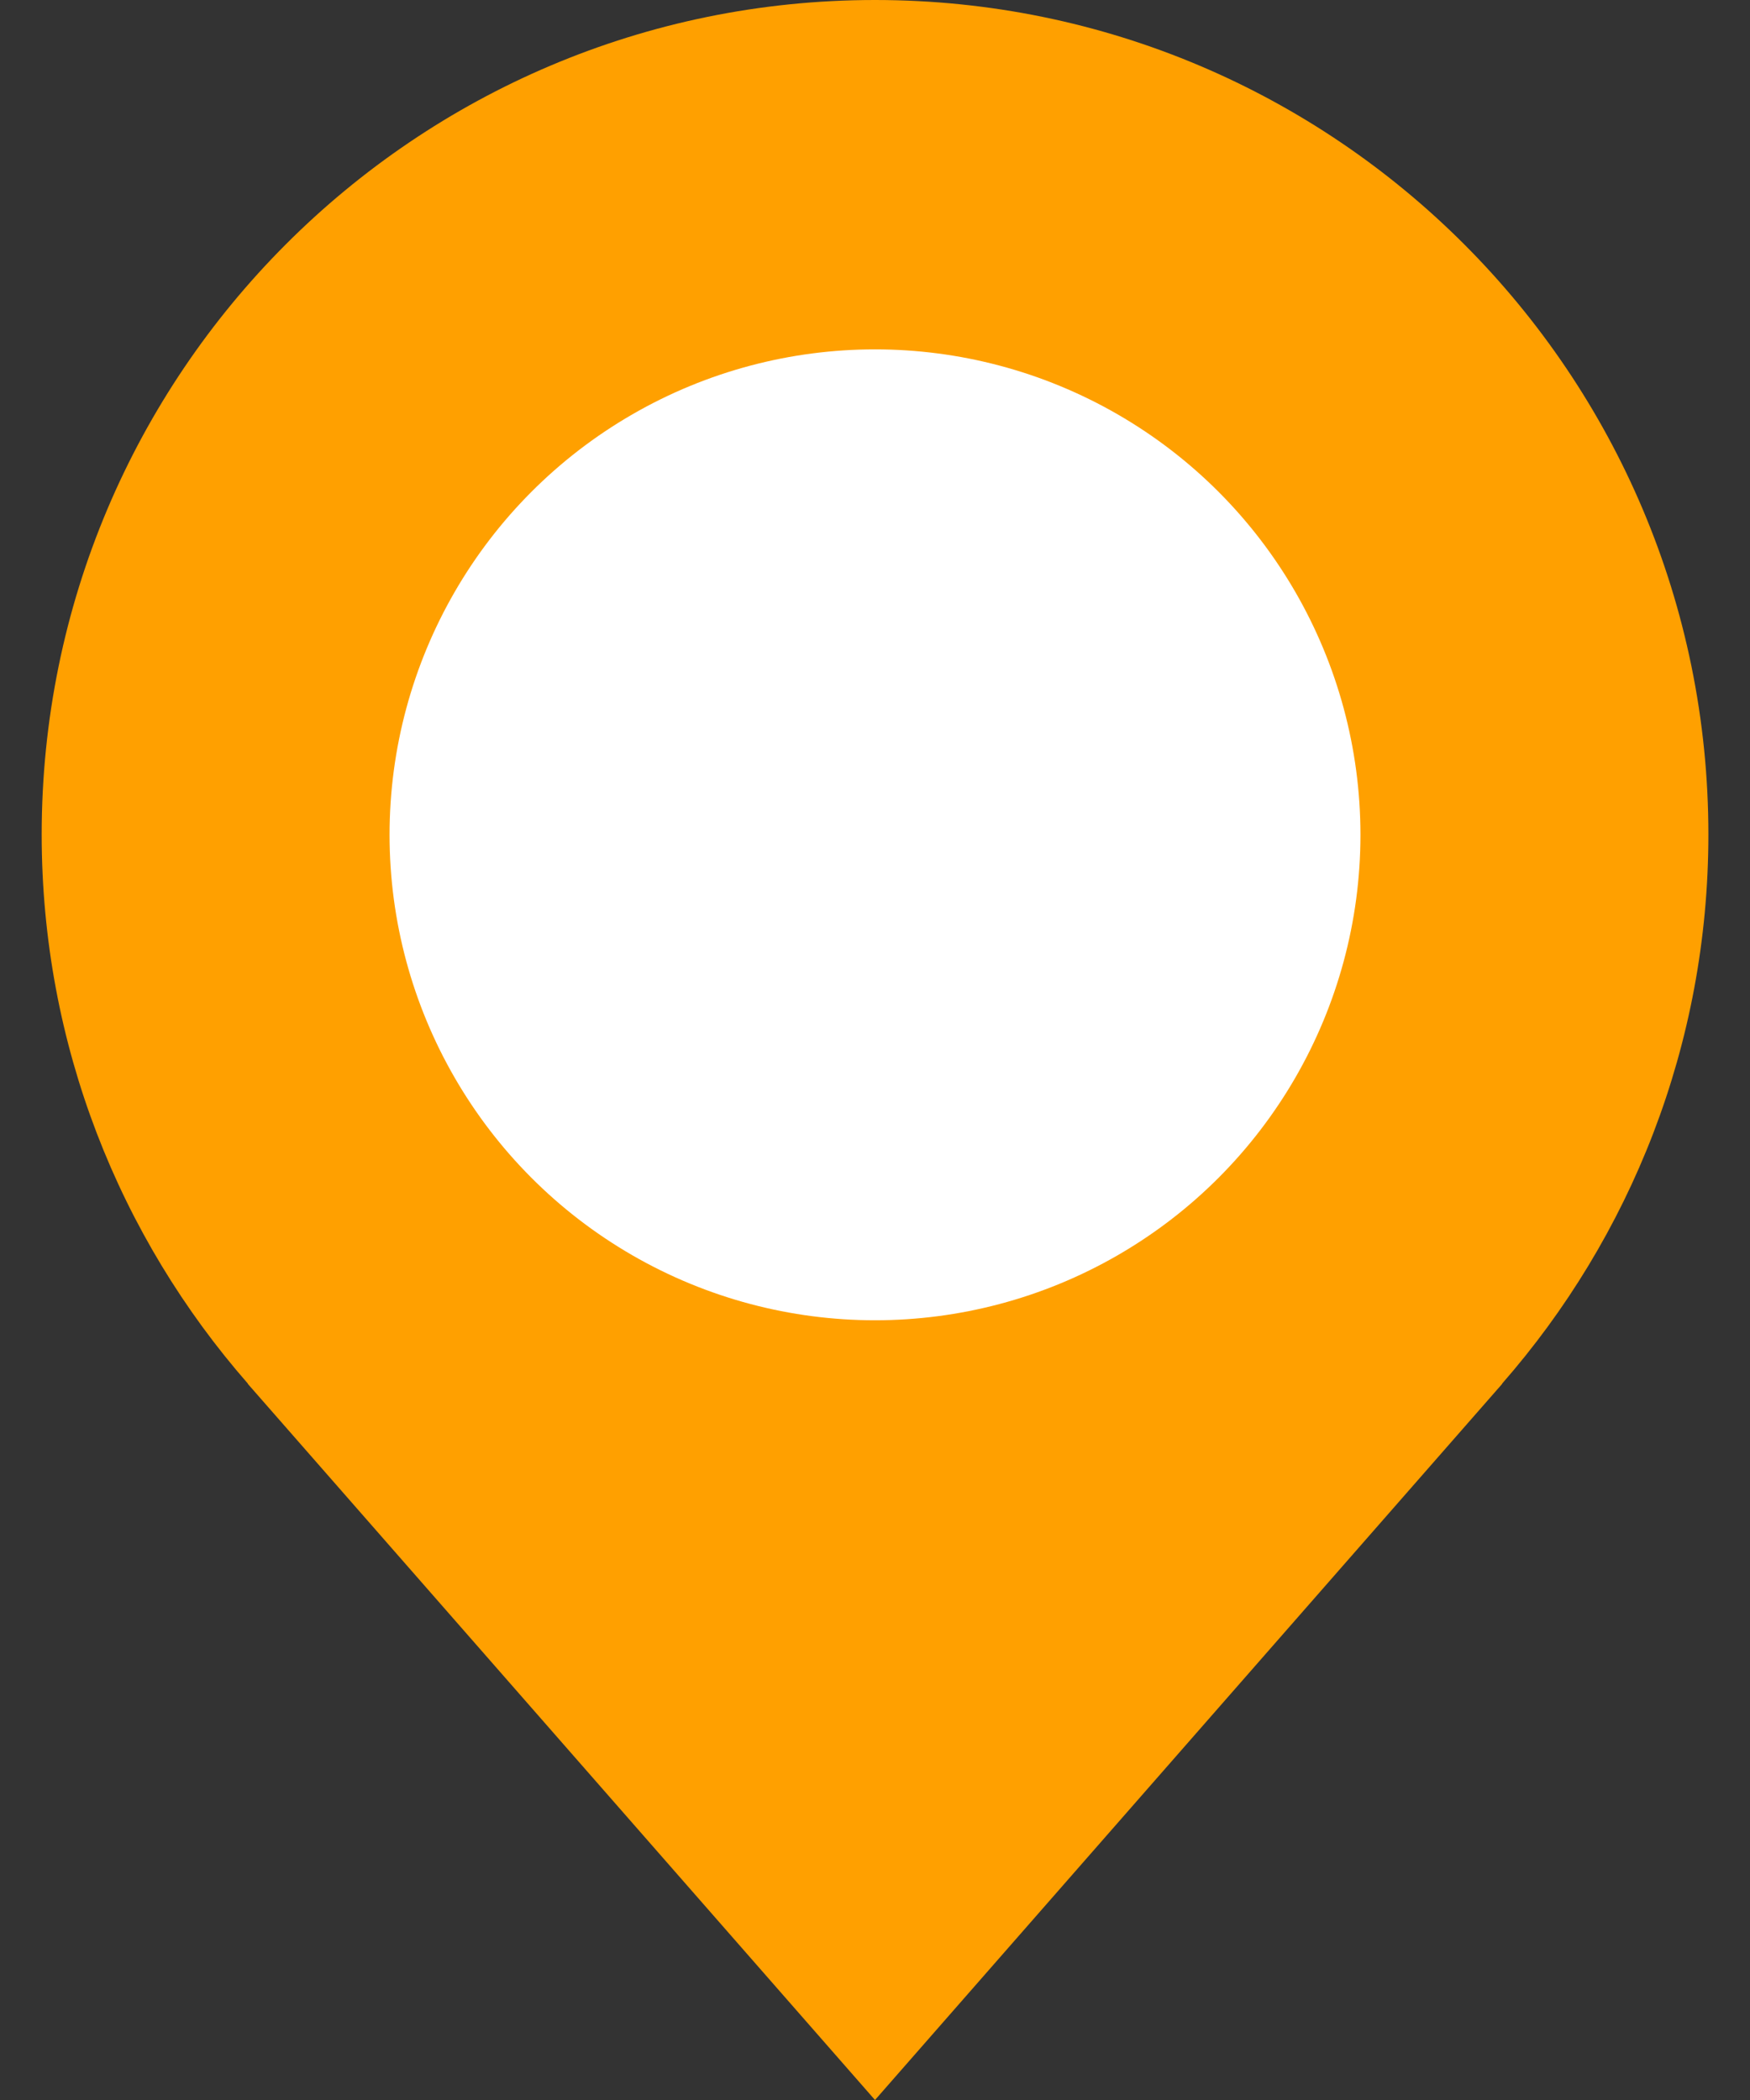 <?xml version="1.0" encoding="utf-8"?>
<!-- Generator: Adobe Illustrator 16.0.4, SVG Export Plug-In . SVG Version: 6.00 Build 0)  -->
<!DOCTYPE svg PUBLIC "-//W3C//DTD SVG 1.1//EN" "http://www.w3.org/Graphics/SVG/1.1/DTD/svg11.dtd">
<svg version="1.1" id="Vrstva_1" xmlns="http://www.w3.org/2000/svg" xmlns:xlink="http://www.w3.org/1999/xlink" x="0px" y="0px"
	 width="50px" height="60px" viewBox="0 0 50 60" enable-background="new 0 0 50 60" xml:space="preserve">
<rect x="0" y="0" width="50" height="60" fill="#333333" stroke="none"/>
<path fill="#FFA000" d="M48.811,23.842C48.811,10.675,38.152,0,25,0C11.85,0,1.191,10.675,1.191,23.842
	c0,6.014,2.228,11.504,5.895,15.694H7.078L25,60l17.922-20.464h-0.008C46.582,35.346,48.811,29.855,48.811,23.842z"/>
<circle fill="#FFFFFF" cx="25" cy="23.852" r="13.87"/>
</svg>
